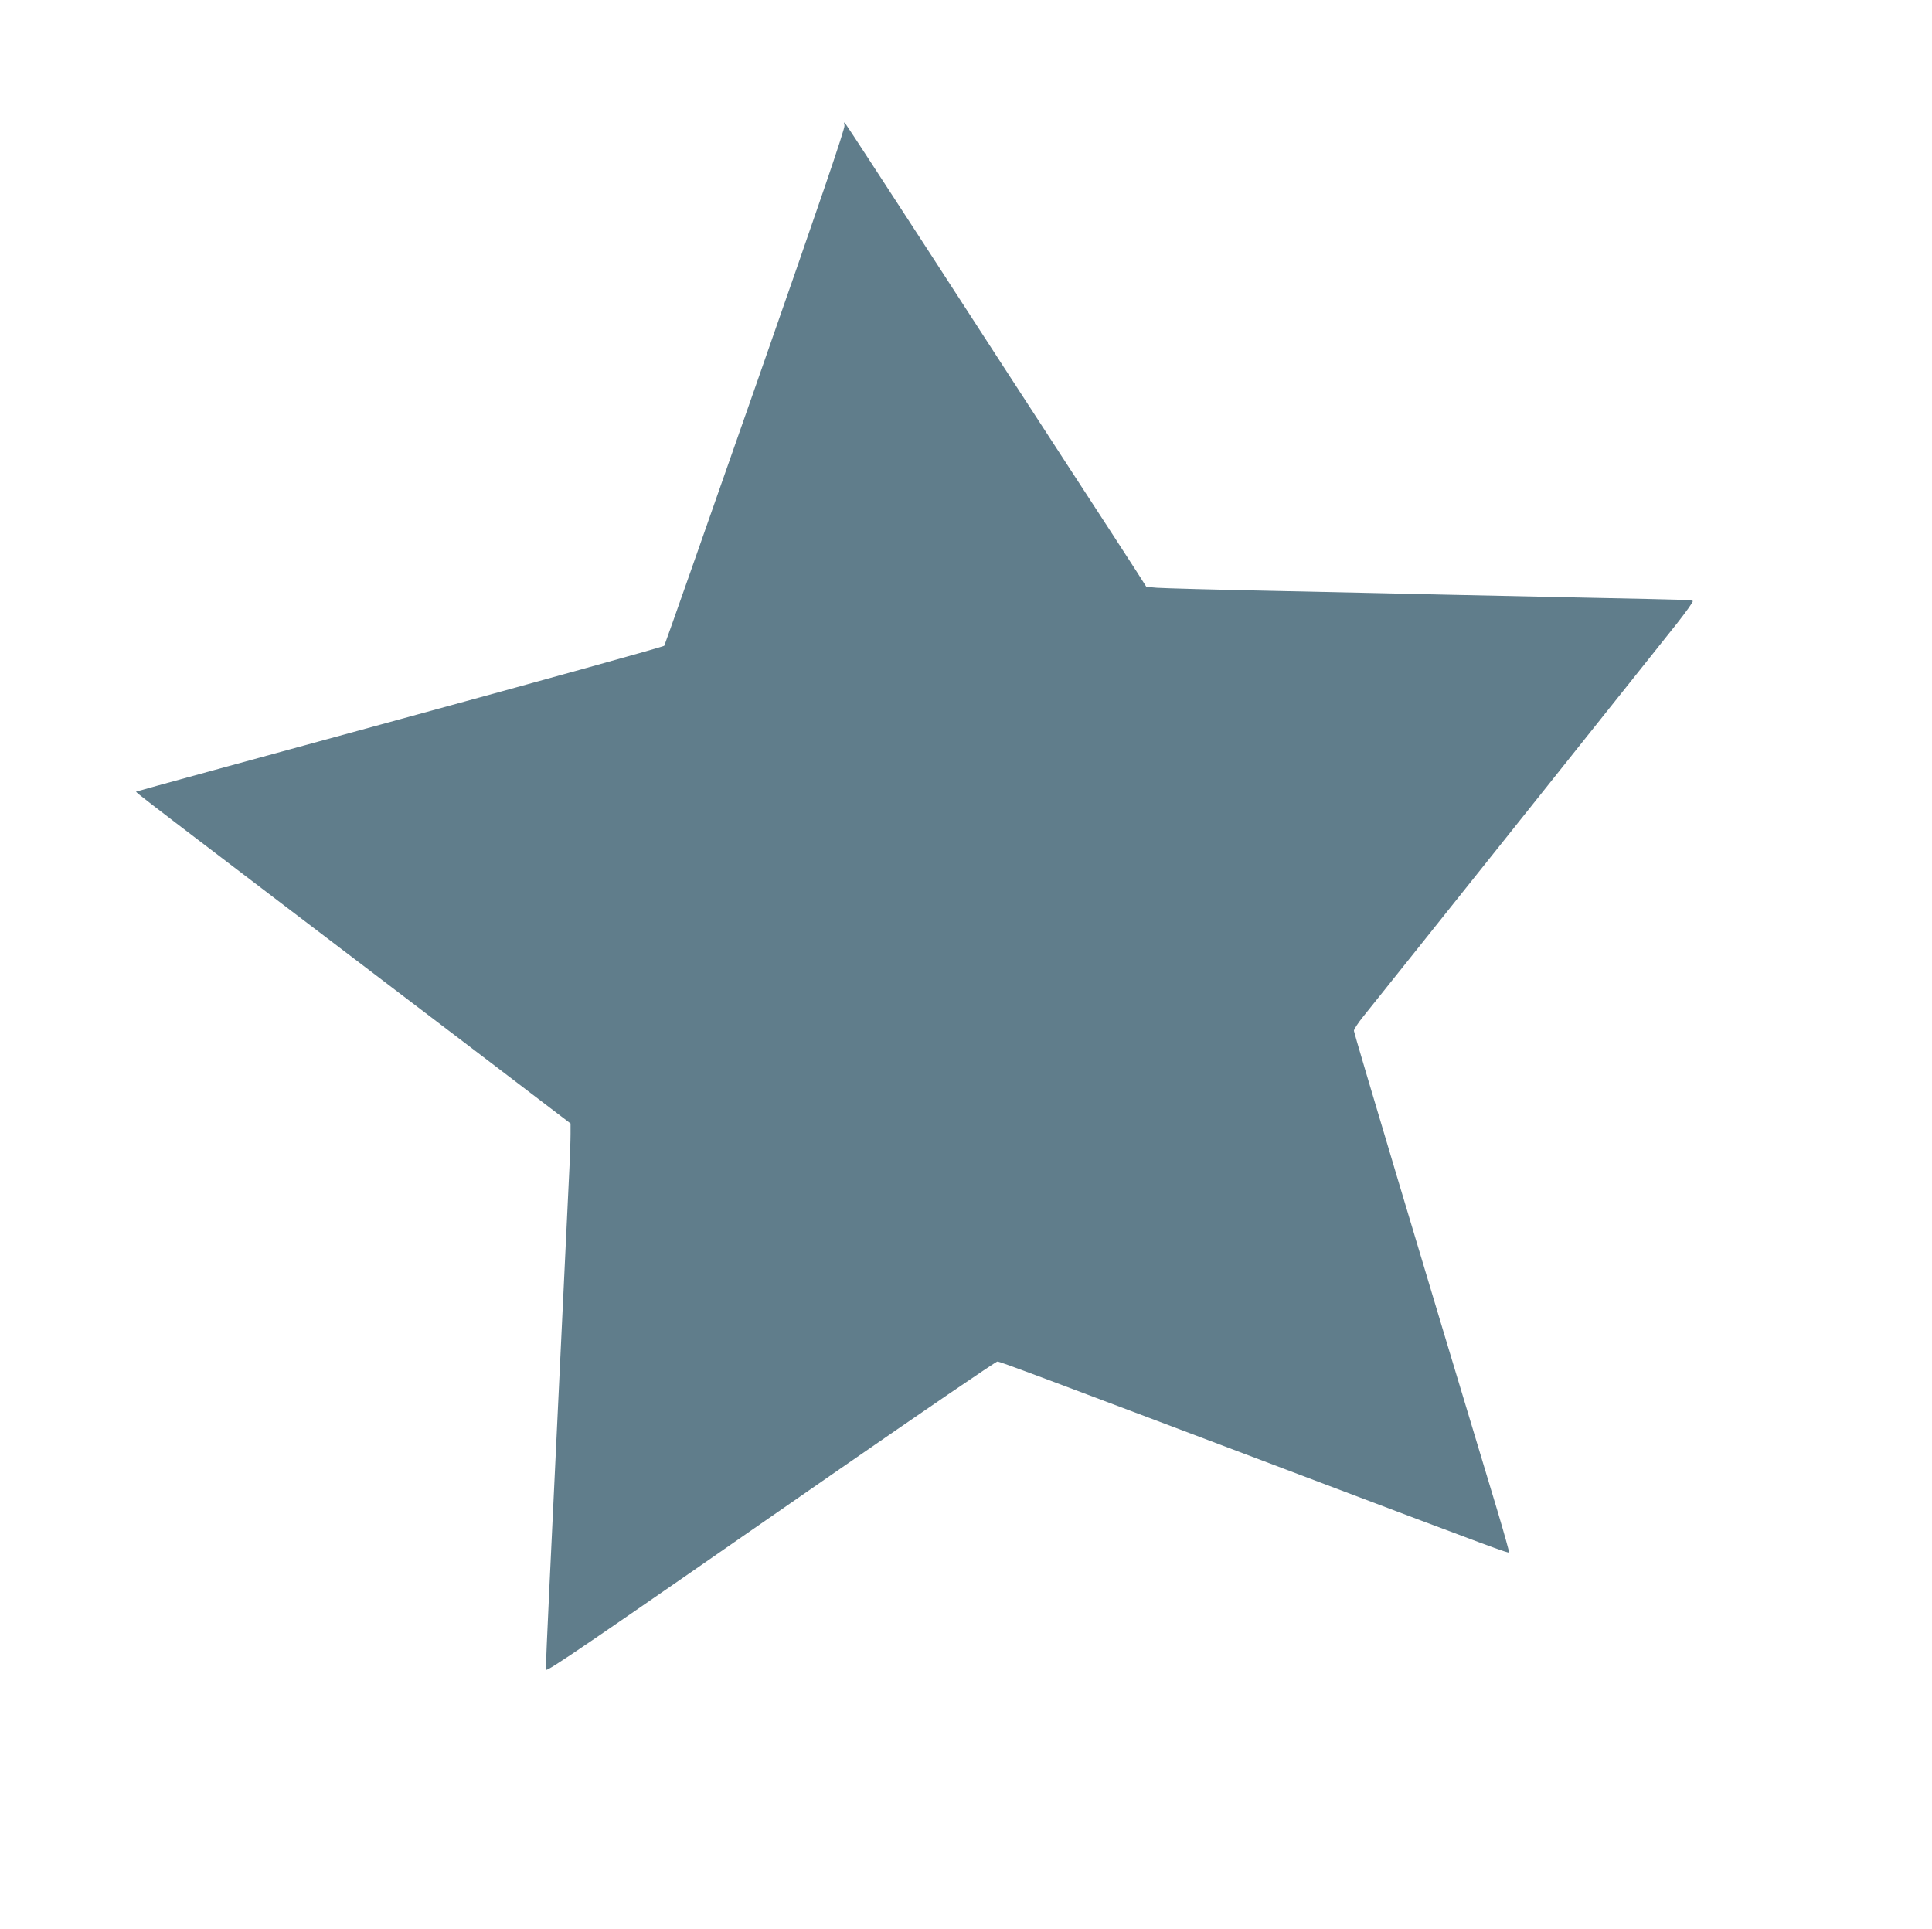 <?xml version="1.0" standalone="no"?>
<!DOCTYPE svg PUBLIC "-//W3C//DTD SVG 20010904//EN"
 "http://www.w3.org/TR/2001/REC-SVG-20010904/DTD/svg10.dtd">
<svg version="1.0" xmlns="http://www.w3.org/2000/svg"
 width="1280pt" height="1278pt" viewBox="0 0 1280 1278"
 preserveAspectRatio="xMidYMid meet">
<g transform="translate(0,1278) scale(0.1,-0.1)"
fill="#607d8b" stroke="none">
<path d="M5595 11949 c5 -18 -163 -509 -590 -1730 -328 -938 -600 -1710 -604
-1717 -3 -6 -792 -225 -1751 -487 -959 -262 -1745 -477 -1747 -479 -6 -5 -64
39 2275 -1740 l602 -459 0 -71 c0 -40 -4 -164 -10 -276 -5 -113 -31 -639 -56
-1170 -25 -531 -58 -1219 -73 -1530 -15 -311 -26 -568 -24 -572 7 -14 239 144
1895 1294 593 411 1086 748 1096 748 17 0 268 -94 2122 -795 1158 -438 1262
-476 1268 -470 2 2 -32 125 -76 272 -500 1656 -952 3169 -952 3184 0 10 28 53
63 96 82 101 1927 2413 2076 2601 62 79 110 146 106 150 -8 8 -12 8 -685 22
-283 6 -704 15 -935 20 -231 5 -744 17 -1140 25 -396 8 -751 18 -790 21 l-70
6 -61 96 c-34 54 -239 369 -456 702 -217 333 -633 974 -925 1425 -293 451
-539 829 -548 840 -15 19 -15 19 -10 -6z"/>
</g>
</svg>

